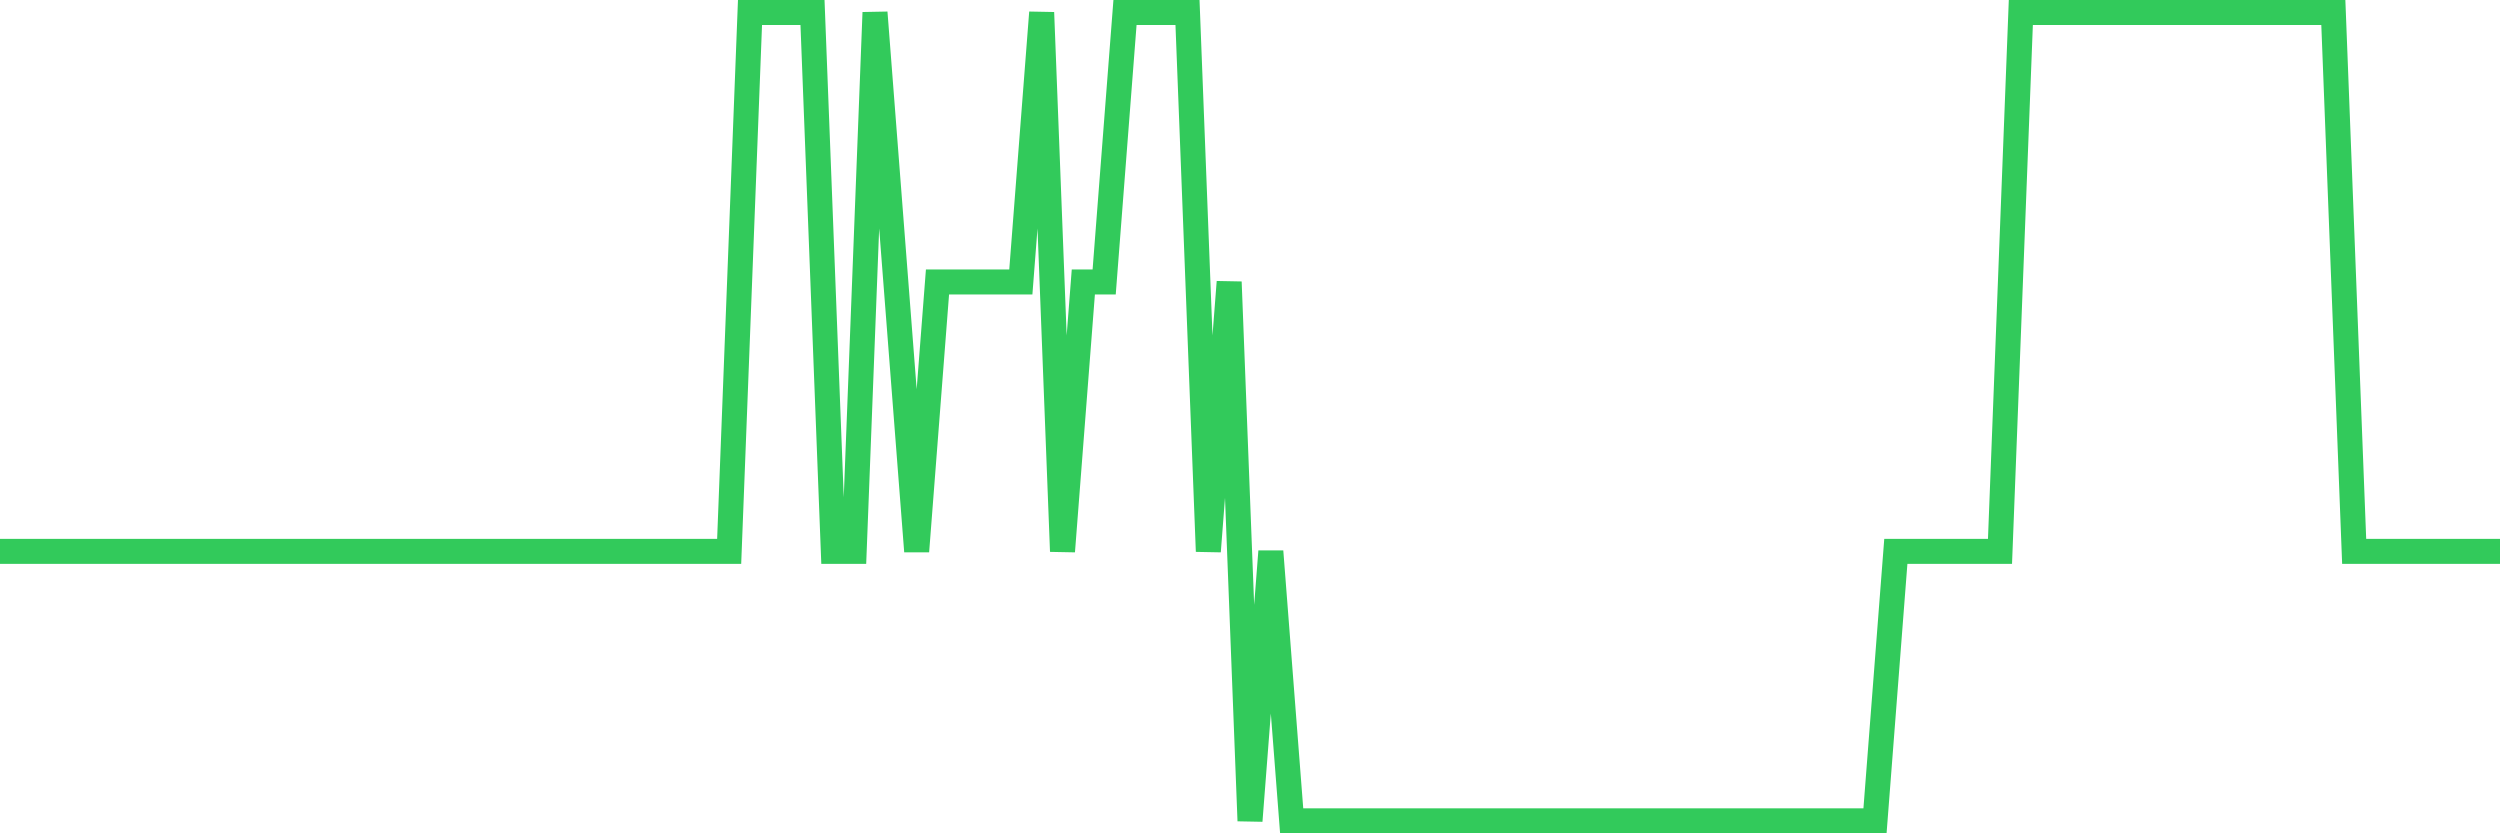 <svg
  xmlns="http://www.w3.org/2000/svg"
  xmlns:xlink="http://www.w3.org/1999/xlink"
  width="120"
  height="40"
  viewBox="0 0 120 40"
  preserveAspectRatio="none"
>
  <polyline
    points="0,26.467 1,26.467 2,26.467 3,26.467 4,26.467 5,26.467 6,26.467 7,26.467 8,26.467 9,26.467 10,26.467 11,26.467 12,26.467 13,26.467 14,26.467 15,26.467 16,26.467 17,26.467 18,26.467 19,26.467 20,26.467 21,26.467 22,26.467 23,26.467 24,26.467 25,26.467 26,26.467 27,26.467 28,26.467 29,26.467 30,26.467 31,26.467 32,26.467 33,26.467 34,26.467 35,26.467 36,0.6 37,0.6 38,0.6 39,0.6 40,26.467 41,26.467 42,0.6 43,13.533 44,26.467 45,13.533 46,13.533 47,13.533 48,13.533 49,13.533 50,0.6 51,26.467 52,13.533 53,13.533 54,0.6 55,0.6 56,0.6 57,0.6 58,26.467 59,13.533 60,39.4 61,26.467 62,39.4 63,39.4 64,39.4 65,39.4 66,39.4 67,39.4 68,39.4 69,39.4 70,39.4 71,39.4 72,39.4 73,39.4 74,39.4 75,39.4 76,39.4 77,39.4 78,39.4 79,39.4 80,39.4 81,39.4 82,39.4 83,39.4 84,39.4 85,39.4 86,39.4 87,39.4 88,39.4 89,39.4 90,39.4 91,26.467 92,26.467 93,26.467 94,26.467 95,26.467 96,26.467 97,0.6 98,0.6 99,0.6 100,0.6 101,0.6 102,0.6 103,0.6 104,0.6 105,0.6 106,0.6 107,0.6 108,0.6 109,0.6 110,0.6 111,0.6 112,0.6 113,26.467 114,26.467 115,26.467 116,26.467 117,26.467 118,26.467 119,26.467 120,26.467"
    fill="none"
    stroke="#32ca5b"
    stroke-width="1.2"
  >
  </polyline>
</svg>